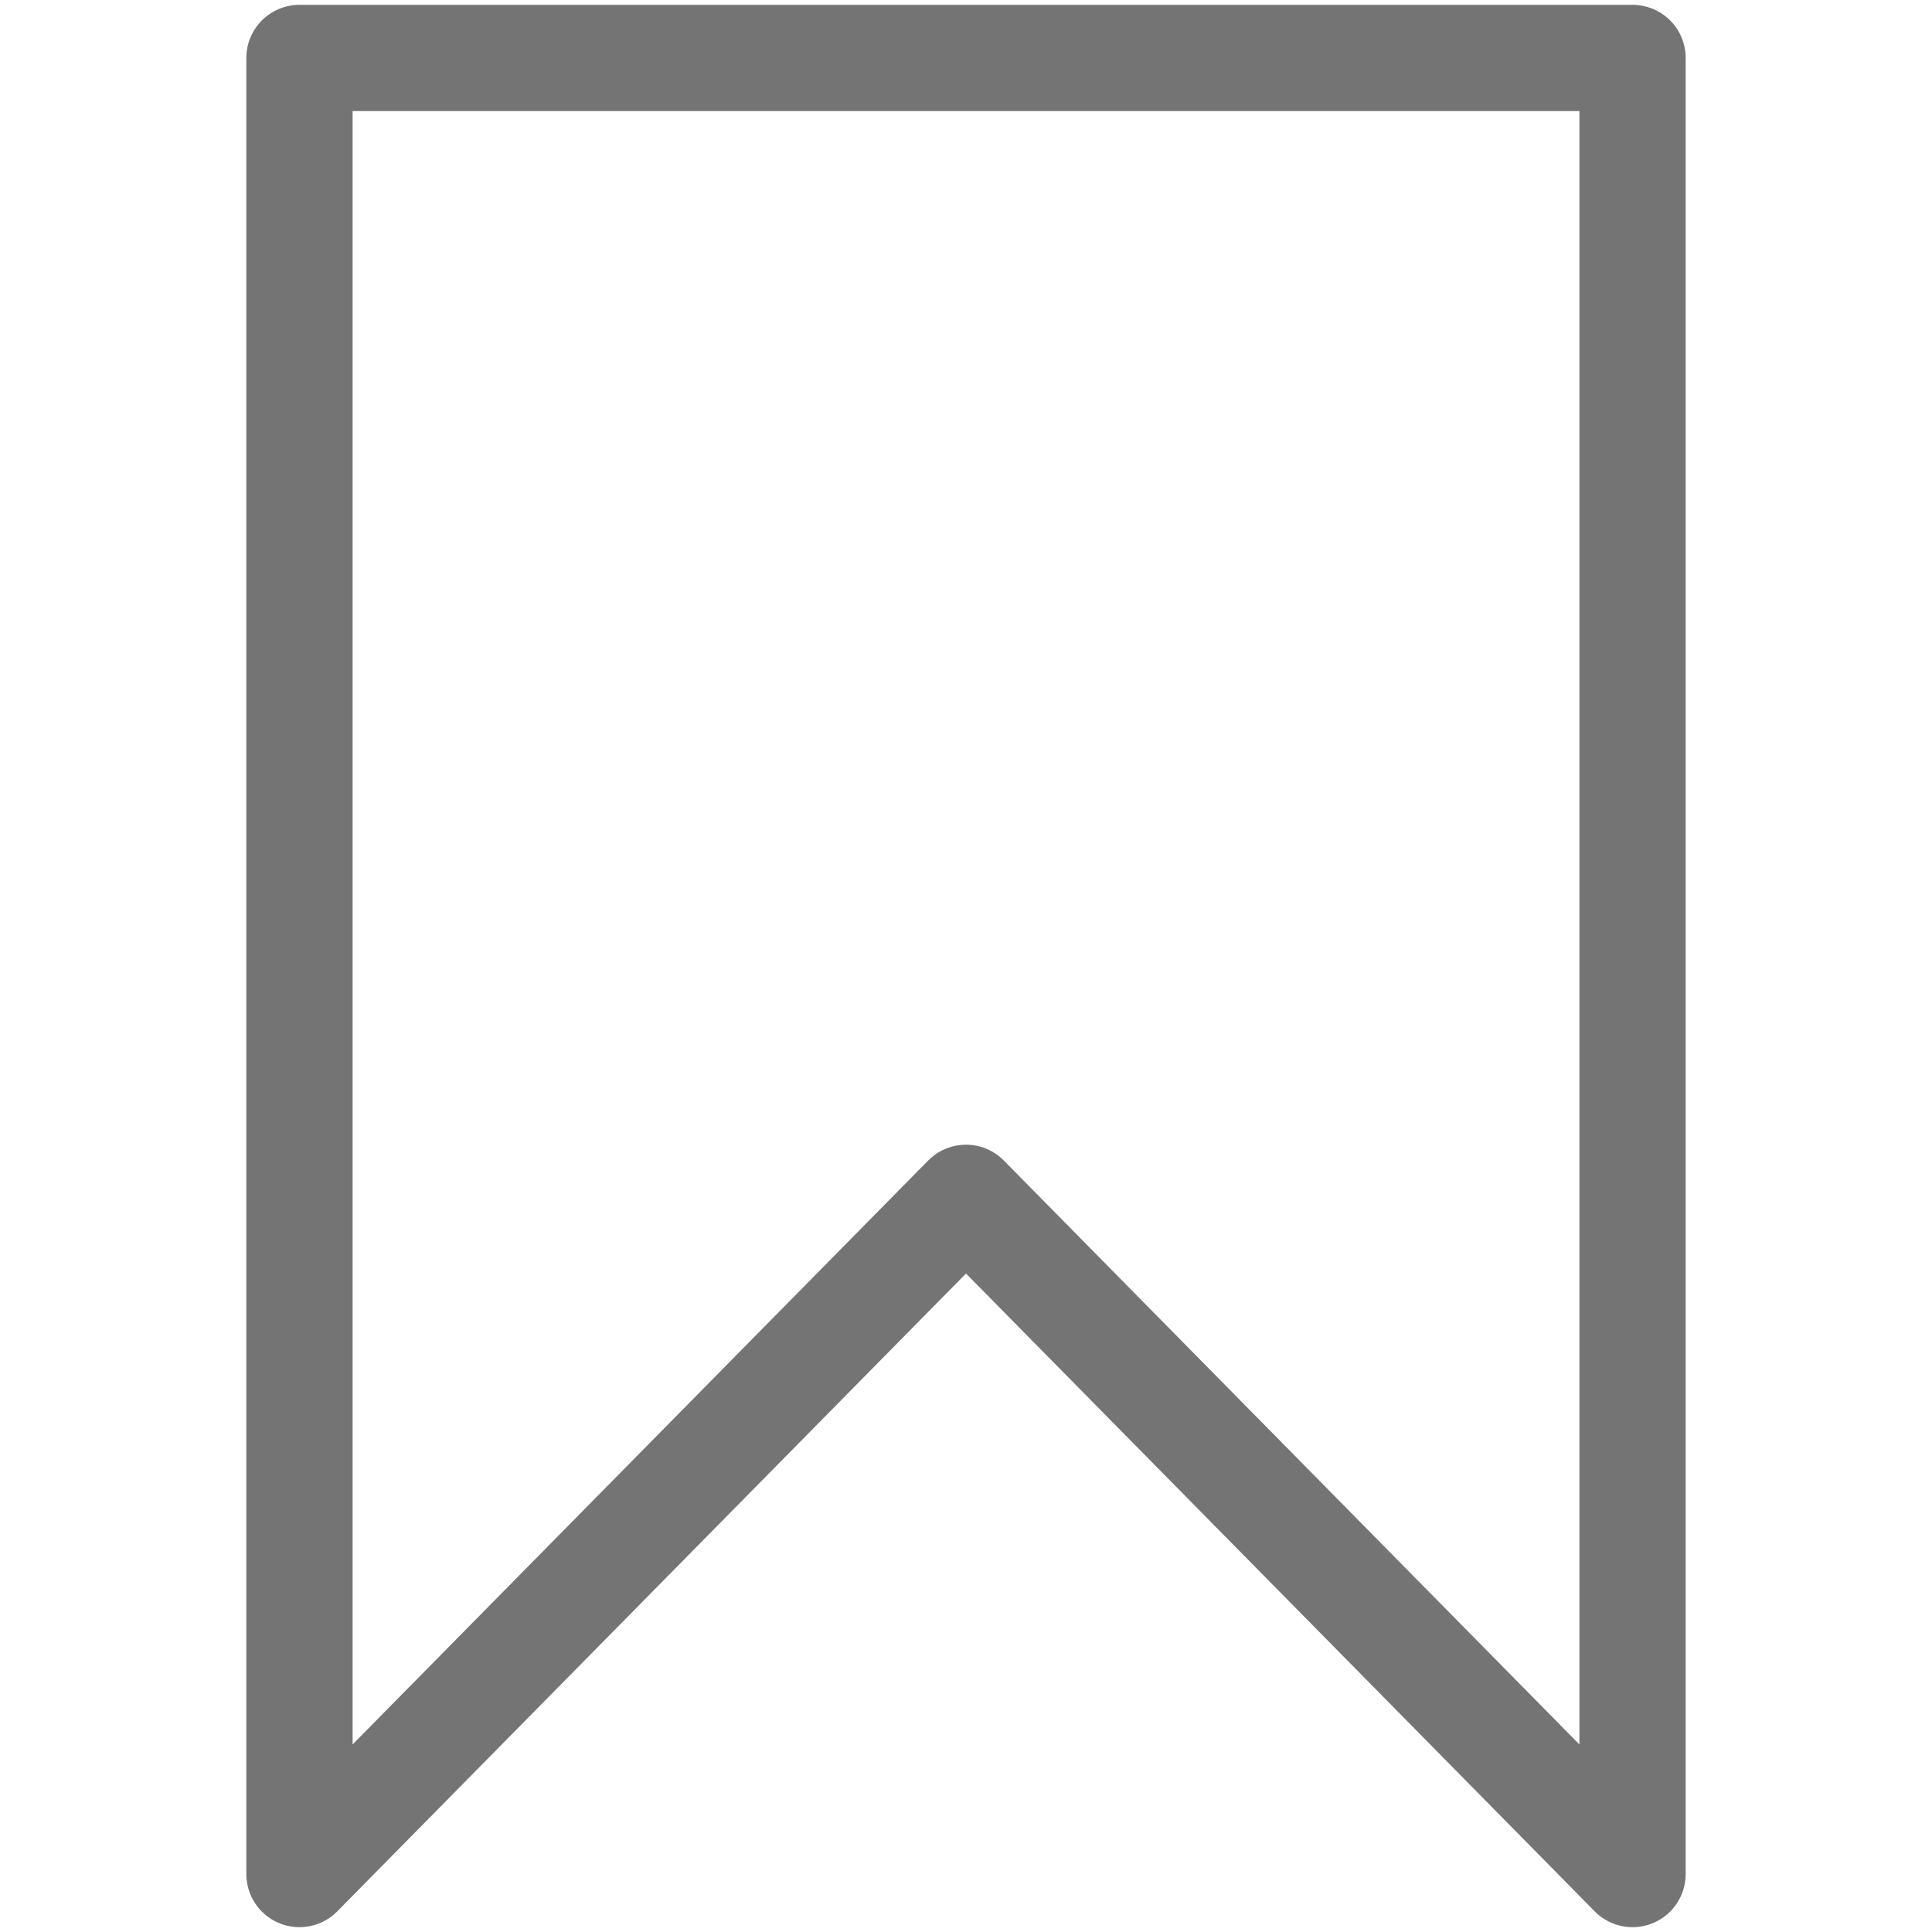 <?xml version="1.0" encoding="utf-8"?>
<!-- Generator: Adobe Illustrator 23.0.3, SVG Export Plug-In . SVG Version: 6.00 Build 0)  -->
<svg version="1.1" id="Layer_1" xmlns="http://www.w3.org/2000/svg" xmlns:xlink="http://www.w3.org/1999/xlink" x="0px" y="0px"
	 viewBox="0 0 20 20" style="enable-background:new 0 0 20 20;" xml:space="preserve">
<style type="text/css">
	.st0{fill:none;stroke:#747474;stroke-width:1.1;stroke-linecap:round;stroke-linejoin:round;stroke-miterlimit:10;}
</style>
<polygon class="st0" points="3.1,19.4 10,12.4 16.9,19.4 16.9,0.6 3.1,0.6 "/>
</svg>
